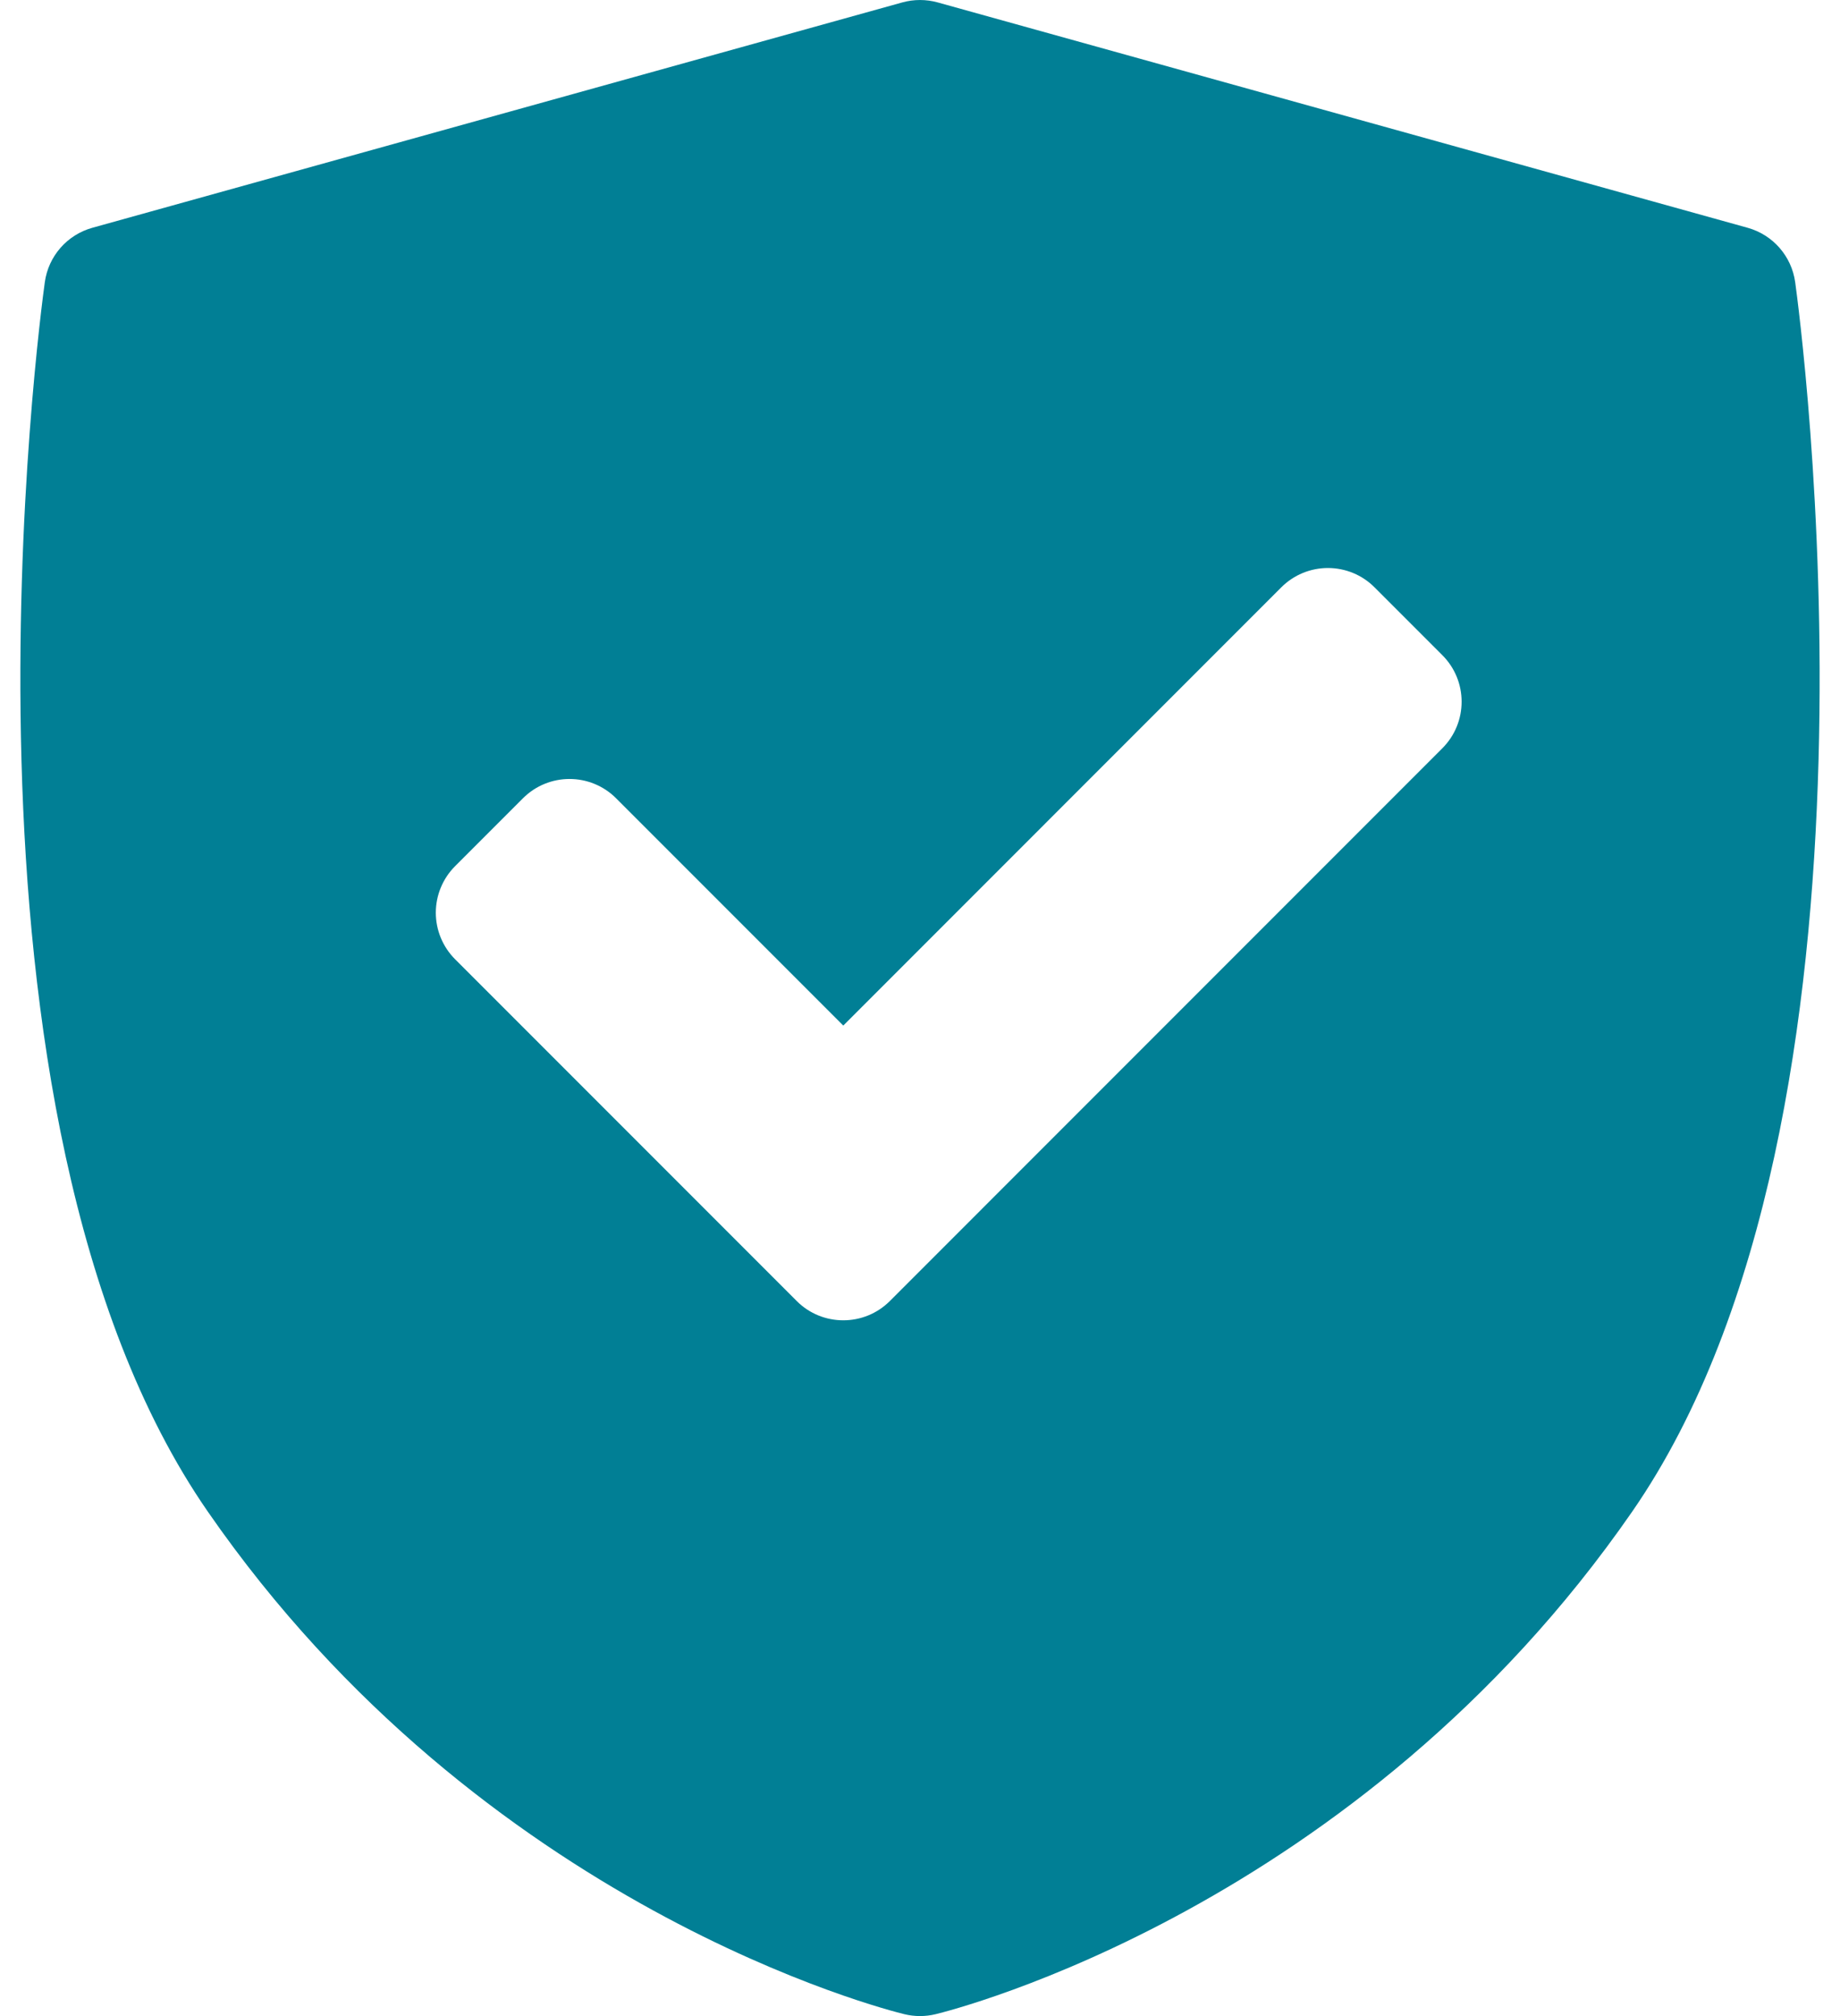 <svg xmlns="http://www.w3.org/2000/svg" width="42" height="46" viewBox="0 0 42 46" fill="none"><path d="M40.977 6.438C40.895 5.845 40.468 5.357 39.891 5.197L21.403 0.055C21.139 -0.018 20.861 -0.018 20.597 0.055L2.109 5.197C1.532 5.357 1.105 5.845 1.023 6.438C0.916 7.209 -1.531 25.428 4.744 34.491C11.011 43.544 20.257 45.864 20.647 45.958C20.763 45.986 20.881 46 21 46C21.119 46 21.237 45.986 21.353 45.958C21.744 45.864 30.989 43.544 37.256 34.491C43.531 25.428 41.084 7.209 40.977 6.438ZM32.922 17.074L20.312 29.685C20.018 29.979 19.633 30.125 19.249 30.125C18.864 30.125 18.479 29.979 18.186 29.685L10.389 21.888C10.107 21.606 9.948 21.224 9.948 20.825C9.948 20.426 10.107 20.044 10.389 19.762L11.937 18.214C12.524 17.627 13.476 17.627 14.063 18.214L19.249 23.4L29.248 13.4C29.53 13.118 29.913 12.96 30.311 12.96C30.71 12.96 31.093 13.118 31.374 13.4L32.922 14.948C33.51 15.535 33.51 16.487 32.922 17.074Z" fill="#017F95"></path></svg>